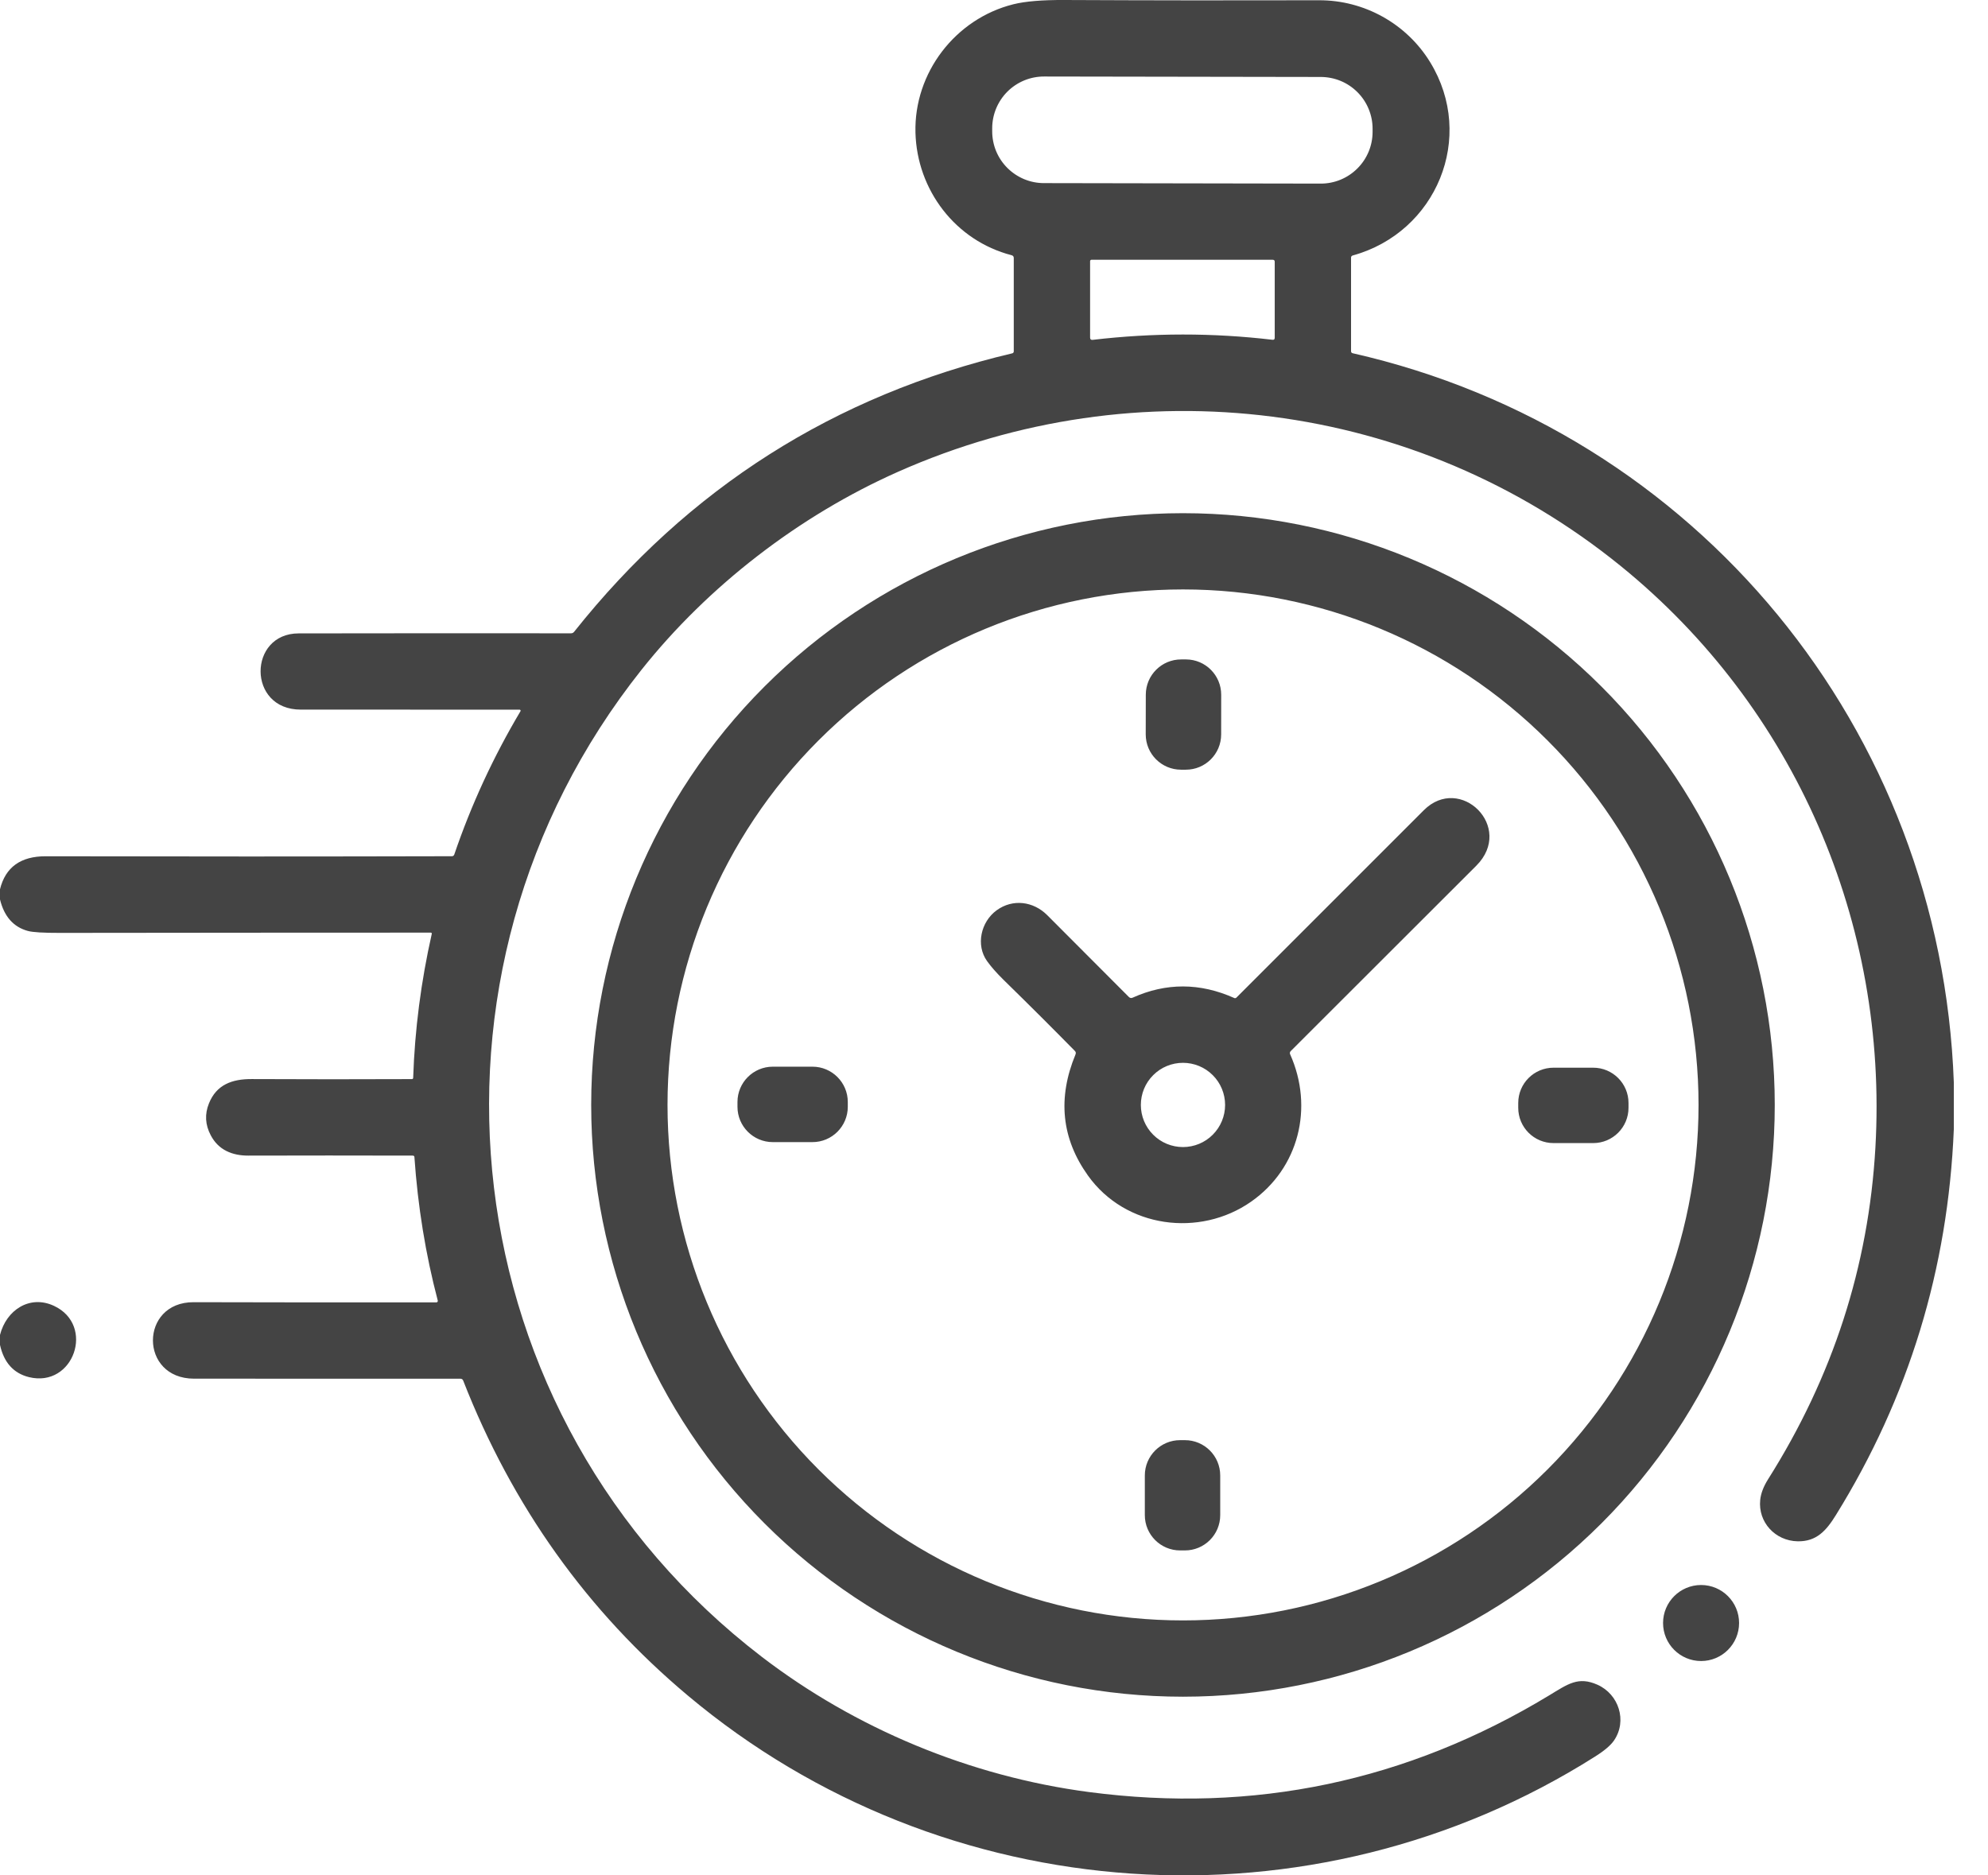 <?xml version="1.0" encoding="UTF-8"?><svg xmlns="http://www.w3.org/2000/svg" xmlns:xlink="http://www.w3.org/1999/xlink" width="53px" height="50px" viewBox="0 0 53 50" version="1.1"><title>maliyet-ve-zaman-tasarrufu</title><g id="e-Defter-(-2.-Şablon)" stroke="none" stroke-width="1" fill="none" fill-rule="evenodd" opacity="0.99"><g id="e-Mutabakat" transform="translate(-430, -4400)" fill="#434343" fill-rule="nonzero"><g id="Group-672" transform="translate(0, 4006)"><g id="Group-649" transform="translate(280, 364)"><path d="M178.383,30 C180.699,30.011 182.96,30.013 185.166,30.007 C186.365,30.003 187.496,30.627 188.127,31.657 C189.354,33.658 188.295,36.198 186.061,36.812 C186.049,36.816 186.038,36.823 186.03,36.833 C186.023,36.843 186.019,36.855 186.019,36.868 L186.019,39.363 C186.019,39.392 186.033,39.41 186.061,39.417 C195.244,41.5 201.75,49.453 202.089,58.863 L202.089,60.101 C201.936,63.826 200.888,67.258 198.944,70.395 C198.689,70.807 198.429,71.104 197.922,71.093 C197.328,71.08 196.866,70.585 196.927,69.989 C196.945,69.816 197.015,69.633 197.136,69.44 C198.863,66.707 199.817,63.759 199.998,60.596 C200.34,54.616 197.853,48.86 193.21,45.092 C187.744,40.656 180.329,39.745 173.945,42.577 C171.3,43.75 168.873,45.631 167.106,47.853 C160.648,55.972 162.001,67.798 170.305,74.169 C172.796,76.079 175.854,77.36 179.033,77.778 C183.421,78.355 187.509,77.496 191.299,75.202 C191.801,74.898 192.074,74.688 192.589,74.917 C193.157,75.171 193.386,75.879 193.031,76.401 C192.943,76.531 192.773,76.676 192.52,76.835 C184.989,81.597 175.158,80.93 168.337,75.205 C165.653,72.954 163.657,70.155 162.349,66.809 C162.335,66.775 162.31,66.758 162.273,66.758 L161.046,66.758 L155.176,66.757 C153.708,66.758 153.719,64.714 155.161,64.718 C157.331,64.724 159.489,64.725 161.634,64.723 C161.64,64.723 161.646,64.721 161.651,64.719 C161.656,64.716 161.661,64.713 161.664,64.708 C161.668,64.704 161.67,64.698 161.671,64.693 C161.673,64.687 161.673,64.681 161.671,64.676 C161.346,63.44 161.139,62.164 161.048,60.847 C161.048,60.837 161.044,60.828 161.036,60.821 C161.029,60.814 161.019,60.81 161.009,60.81 C159.486,60.806 158.024,60.806 156.621,60.81 C156.19,60.811 155.824,60.66 155.619,60.269 C155.47,59.988 155.454,59.705 155.571,59.417 C155.77,58.922 156.182,58.766 156.71,58.769 C158.126,58.776 159.55,58.776 160.983,58.77 C160.992,58.77 160.999,58.767 161.005,58.761 C161.011,58.755 161.015,58.747 161.015,58.738 C161.058,57.451 161.224,56.171 161.511,54.897 C161.512,54.893 161.512,54.889 161.512,54.886 C161.511,54.882 161.509,54.878 161.507,54.875 C161.504,54.872 161.501,54.87 161.498,54.868 C161.495,54.866 161.491,54.865 161.487,54.865 C158.321,54.865 155.026,54.868 151.601,54.872 C151.16,54.873 150.874,54.856 150.742,54.82 C150.358,54.715 150.111,54.435 150,53.98 L150,53.709 C150.145,53.12 150.552,52.827 151.221,52.829 C154.824,52.837 158.433,52.837 162.05,52.828 C162.063,52.828 162.076,52.824 162.086,52.816 C162.097,52.808 162.105,52.797 162.11,52.785 C162.565,51.45 163.154,50.176 163.876,48.962 C163.878,48.957 163.88,48.953 163.88,48.948 C163.88,48.943 163.879,48.938 163.876,48.934 C163.874,48.93 163.87,48.926 163.866,48.924 C163.862,48.921 163.857,48.92 163.852,48.92 L163.068,48.92 L158.017,48.919 C156.587,48.92 156.613,46.888 157.962,46.887 C158.957,46.886 159.941,46.885 160.914,46.884 L163.801,46.884 C164.277,46.885 164.75,46.885 165.221,46.885 C165.257,46.885 165.286,46.871 165.308,46.842 C168.351,43.015 172.244,40.54 176.987,39.42 C176.999,39.417 177.009,39.411 177.016,39.402 C177.023,39.392 177.027,39.381 177.027,39.369 L177.027,36.88 C177.027,36.839 177.007,36.814 176.968,36.804 C175.47,36.416 174.446,35.064 174.406,33.535 C174.365,31.942 175.468,30.501 177.015,30.114 C177.33,30.035 177.786,29.997 178.383,30 Z M181.538,43.682 C185.722,43.682 189.735,45.344 192.694,48.303 C195.653,51.261 197.315,55.274 197.315,59.459 C197.315,63.643 195.653,67.656 192.694,70.615 C189.735,73.574 185.722,75.236 181.538,75.236 C177.354,75.236 173.341,73.574 170.382,70.615 C167.423,67.656 165.761,63.643 165.761,59.459 C165.761,55.274 167.423,51.261 170.382,48.303 C173.341,45.344 177.354,43.682 181.538,43.682 Z M195.351,72.258 C195.91,72.258 196.364,72.712 196.364,73.271 C196.364,73.831 195.91,74.285 195.351,74.285 C194.791,74.285 194.337,73.831 194.337,73.271 C194.337,72.712 194.791,72.258 195.351,72.258 Z M181.539,45.715 C177.894,45.715 174.398,47.163 171.821,49.741 C169.244,52.318 167.796,55.814 167.796,59.459 C167.796,63.104 169.244,66.599 171.821,69.177 C174.398,71.754 177.894,73.202 181.539,73.202 C185.184,73.202 188.68,71.754 191.257,69.177 C193.835,66.599 195.283,63.104 195.283,59.459 C195.283,55.814 193.835,52.318 191.257,49.741 C188.68,47.163 185.184,45.715 181.539,45.715 Z M181.59,68.396 C182.11,68.396 182.531,68.818 182.531,69.337 L182.531,70.395 C182.531,70.915 182.11,71.336 181.59,71.336 L181.462,71.336 C180.942,71.336 180.521,70.915 180.521,70.395 L180.521,69.337 C180.521,68.818 180.942,68.396 181.462,68.396 Z M151.438,64.815 C152.547,65.332 151.964,67.008 150.773,66.716 C150.362,66.614 150.104,66.328 150,65.857 L150,65.591 C150.169,64.923 150.796,64.516 151.438,64.815 Z M189.358,53.081 C187.647,54.791 185.997,56.44 184.409,58.025 C184.399,58.036 184.392,58.049 184.389,58.063 C184.386,58.078 184.388,58.092 184.394,58.106 C185.031,59.528 184.628,61.148 183.353,62.039 C181.986,62.995 180.007,62.747 179.003,61.339 C178.3,60.353 178.19,59.278 178.673,58.112 C178.688,58.076 178.682,58.045 178.655,58.018 C178.085,57.438 177.451,56.805 176.753,56.122 C176.571,55.943 176.425,55.778 176.315,55.624 C176.011,55.2 176.147,54.578 176.571,54.269 C176.999,53.958 177.547,54.028 177.918,54.398 C178.682,55.161 179.408,55.889 180.097,56.582 C180.127,56.61 180.16,56.616 180.196,56.599 C181.089,56.197 181.992,56.2 182.905,56.608 C182.914,56.613 182.925,56.614 182.935,56.612 C182.945,56.61 182.955,56.605 182.962,56.598 C184.65,54.91 186.315,53.245 187.957,51.603 C188.929,50.63 190.384,52.055 189.358,53.081 Z M181.538,58.336 C181.24,58.336 180.954,58.454 180.744,58.665 C180.533,58.875 180.415,59.161 180.415,59.459 C180.415,59.757 180.533,60.042 180.744,60.253 C180.954,60.464 181.24,60.582 181.538,60.582 C181.836,60.582 182.122,60.464 182.332,60.253 C182.543,60.042 182.661,59.757 182.661,59.459 C182.661,59.161 182.543,58.875 182.332,58.665 C182.122,58.454 181.836,58.336 181.538,58.336 Z M192.475,58.466 C192.994,58.466 193.416,58.887 193.416,59.407 L193.416,59.535 C193.416,60.055 192.994,60.476 192.475,60.476 L191.417,60.476 C190.897,60.476 190.476,60.055 190.476,59.535 L190.476,59.407 C190.476,58.887 190.897,58.466 191.417,58.466 Z M171.661,58.439 C172.18,58.439 172.602,58.861 172.602,59.38 L172.602,59.509 C172.602,60.028 172.18,60.45 171.661,60.45 L170.602,60.45 C170.083,60.45 169.661,60.028 169.661,59.509 L169.661,59.38 C169.661,58.861 170.083,58.439 170.602,58.439 Z M181.618,47.581 C182.138,47.582 182.558,48.004 182.557,48.524 L182.556,49.582 C182.555,50.102 182.133,50.522 181.613,50.521 L181.485,50.521 C180.965,50.52 180.544,50.098 180.545,49.578 L180.547,48.52 C180.548,48.001 180.97,47.58 181.49,47.581 Z M183.931,36.926 L179.097,36.926 C179.088,36.926 179.079,36.93 179.072,36.937 C179.066,36.943 179.062,36.952 179.062,36.962 L179.062,39.001 C179.062,39.046 179.085,39.066 179.13,39.061 C180.737,38.872 182.335,38.871 183.925,39.059 C183.964,39.063 183.984,39.046 183.984,39.007 L183.984,36.978 C183.984,36.944 183.966,36.926 183.931,36.926 Z M177.835,32.04 C177.469,32.039 177.118,32.184 176.858,32.442 C176.599,32.701 176.453,33.052 176.452,33.418 L176.452,33.499 C176.452,33.68 176.487,33.86 176.556,34.028 C176.625,34.195 176.727,34.348 176.855,34.476 C176.983,34.604 177.135,34.706 177.302,34.776 C177.47,34.846 177.649,34.882 177.83,34.882 L185.21,34.895 C185.576,34.896 185.928,34.751 186.187,34.492 C186.447,34.234 186.593,33.883 186.593,33.517 L186.593,33.435 C186.594,33.254 186.558,33.075 186.489,32.907 C186.42,32.739 186.319,32.587 186.191,32.459 C186.063,32.33 185.911,32.228 185.743,32.158 C185.576,32.089 185.397,32.053 185.215,32.052 L177.835,32.04 Z" id="maliyet-ve-zaman-tasarrufu"/></g></g></g></g></svg>